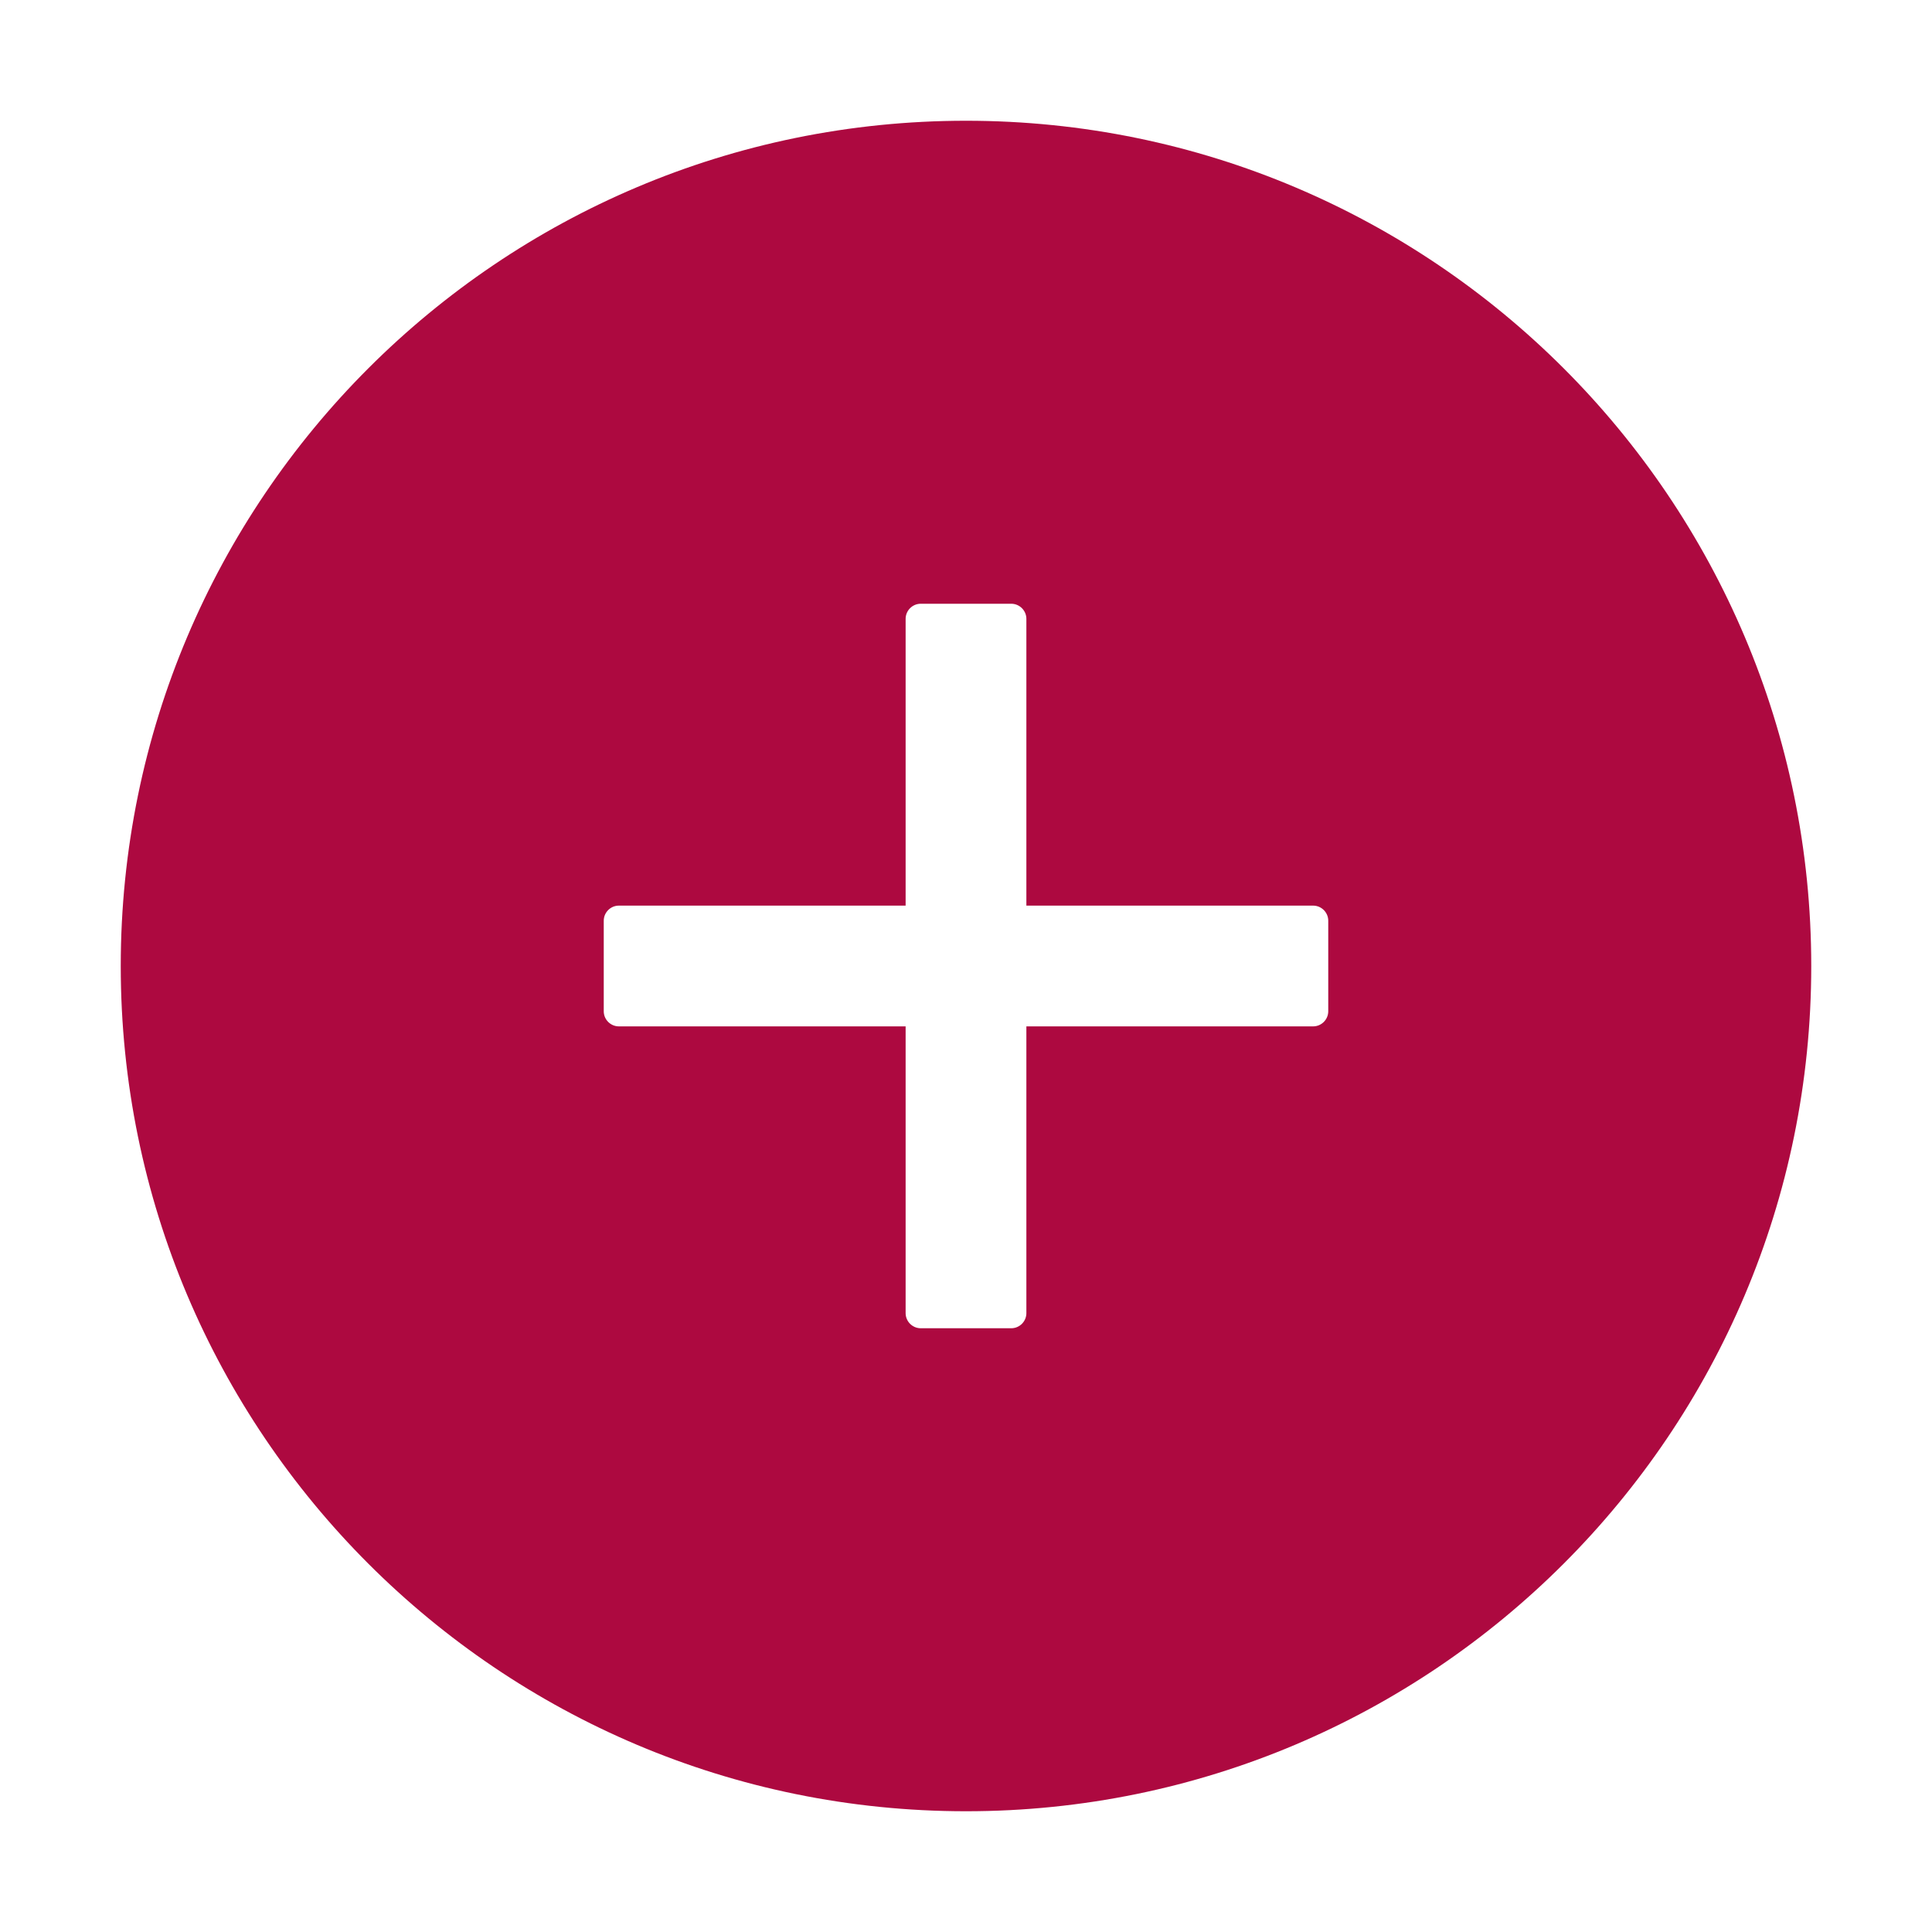 <svg width="36" height="36" viewBox="0 0 36 36" fill="none" xmlns="http://www.w3.org/2000/svg">
<path d="M18 2.25C9.302 2.25 2.25 9.302 2.25 18C2.25 26.698 9.302 33.75 18 33.75C26.698 33.75 33.75 26.698 33.75 18C33.75 9.302 26.698 2.25 18 2.25ZM24.75 18.844C24.75 18.998 24.623 19.125 24.469 19.125H19.125V24.469C19.125 24.623 18.998 24.75 18.844 24.75H17.156C17.002 24.75 16.875 24.623 16.875 24.469V19.125H11.531C11.377 19.125 11.25 18.998 11.25 18.844V17.156C11.25 17.002 11.377 16.875 11.531 16.875H16.875V11.531C16.875 11.377 17.002 11.25 17.156 11.25H18.844C18.998 11.25 19.125 11.377 19.125 11.531V16.875H24.469C24.623 16.875 24.75 17.002 24.75 17.156V18.844Z" fill="#AD0940"/>
</svg>
